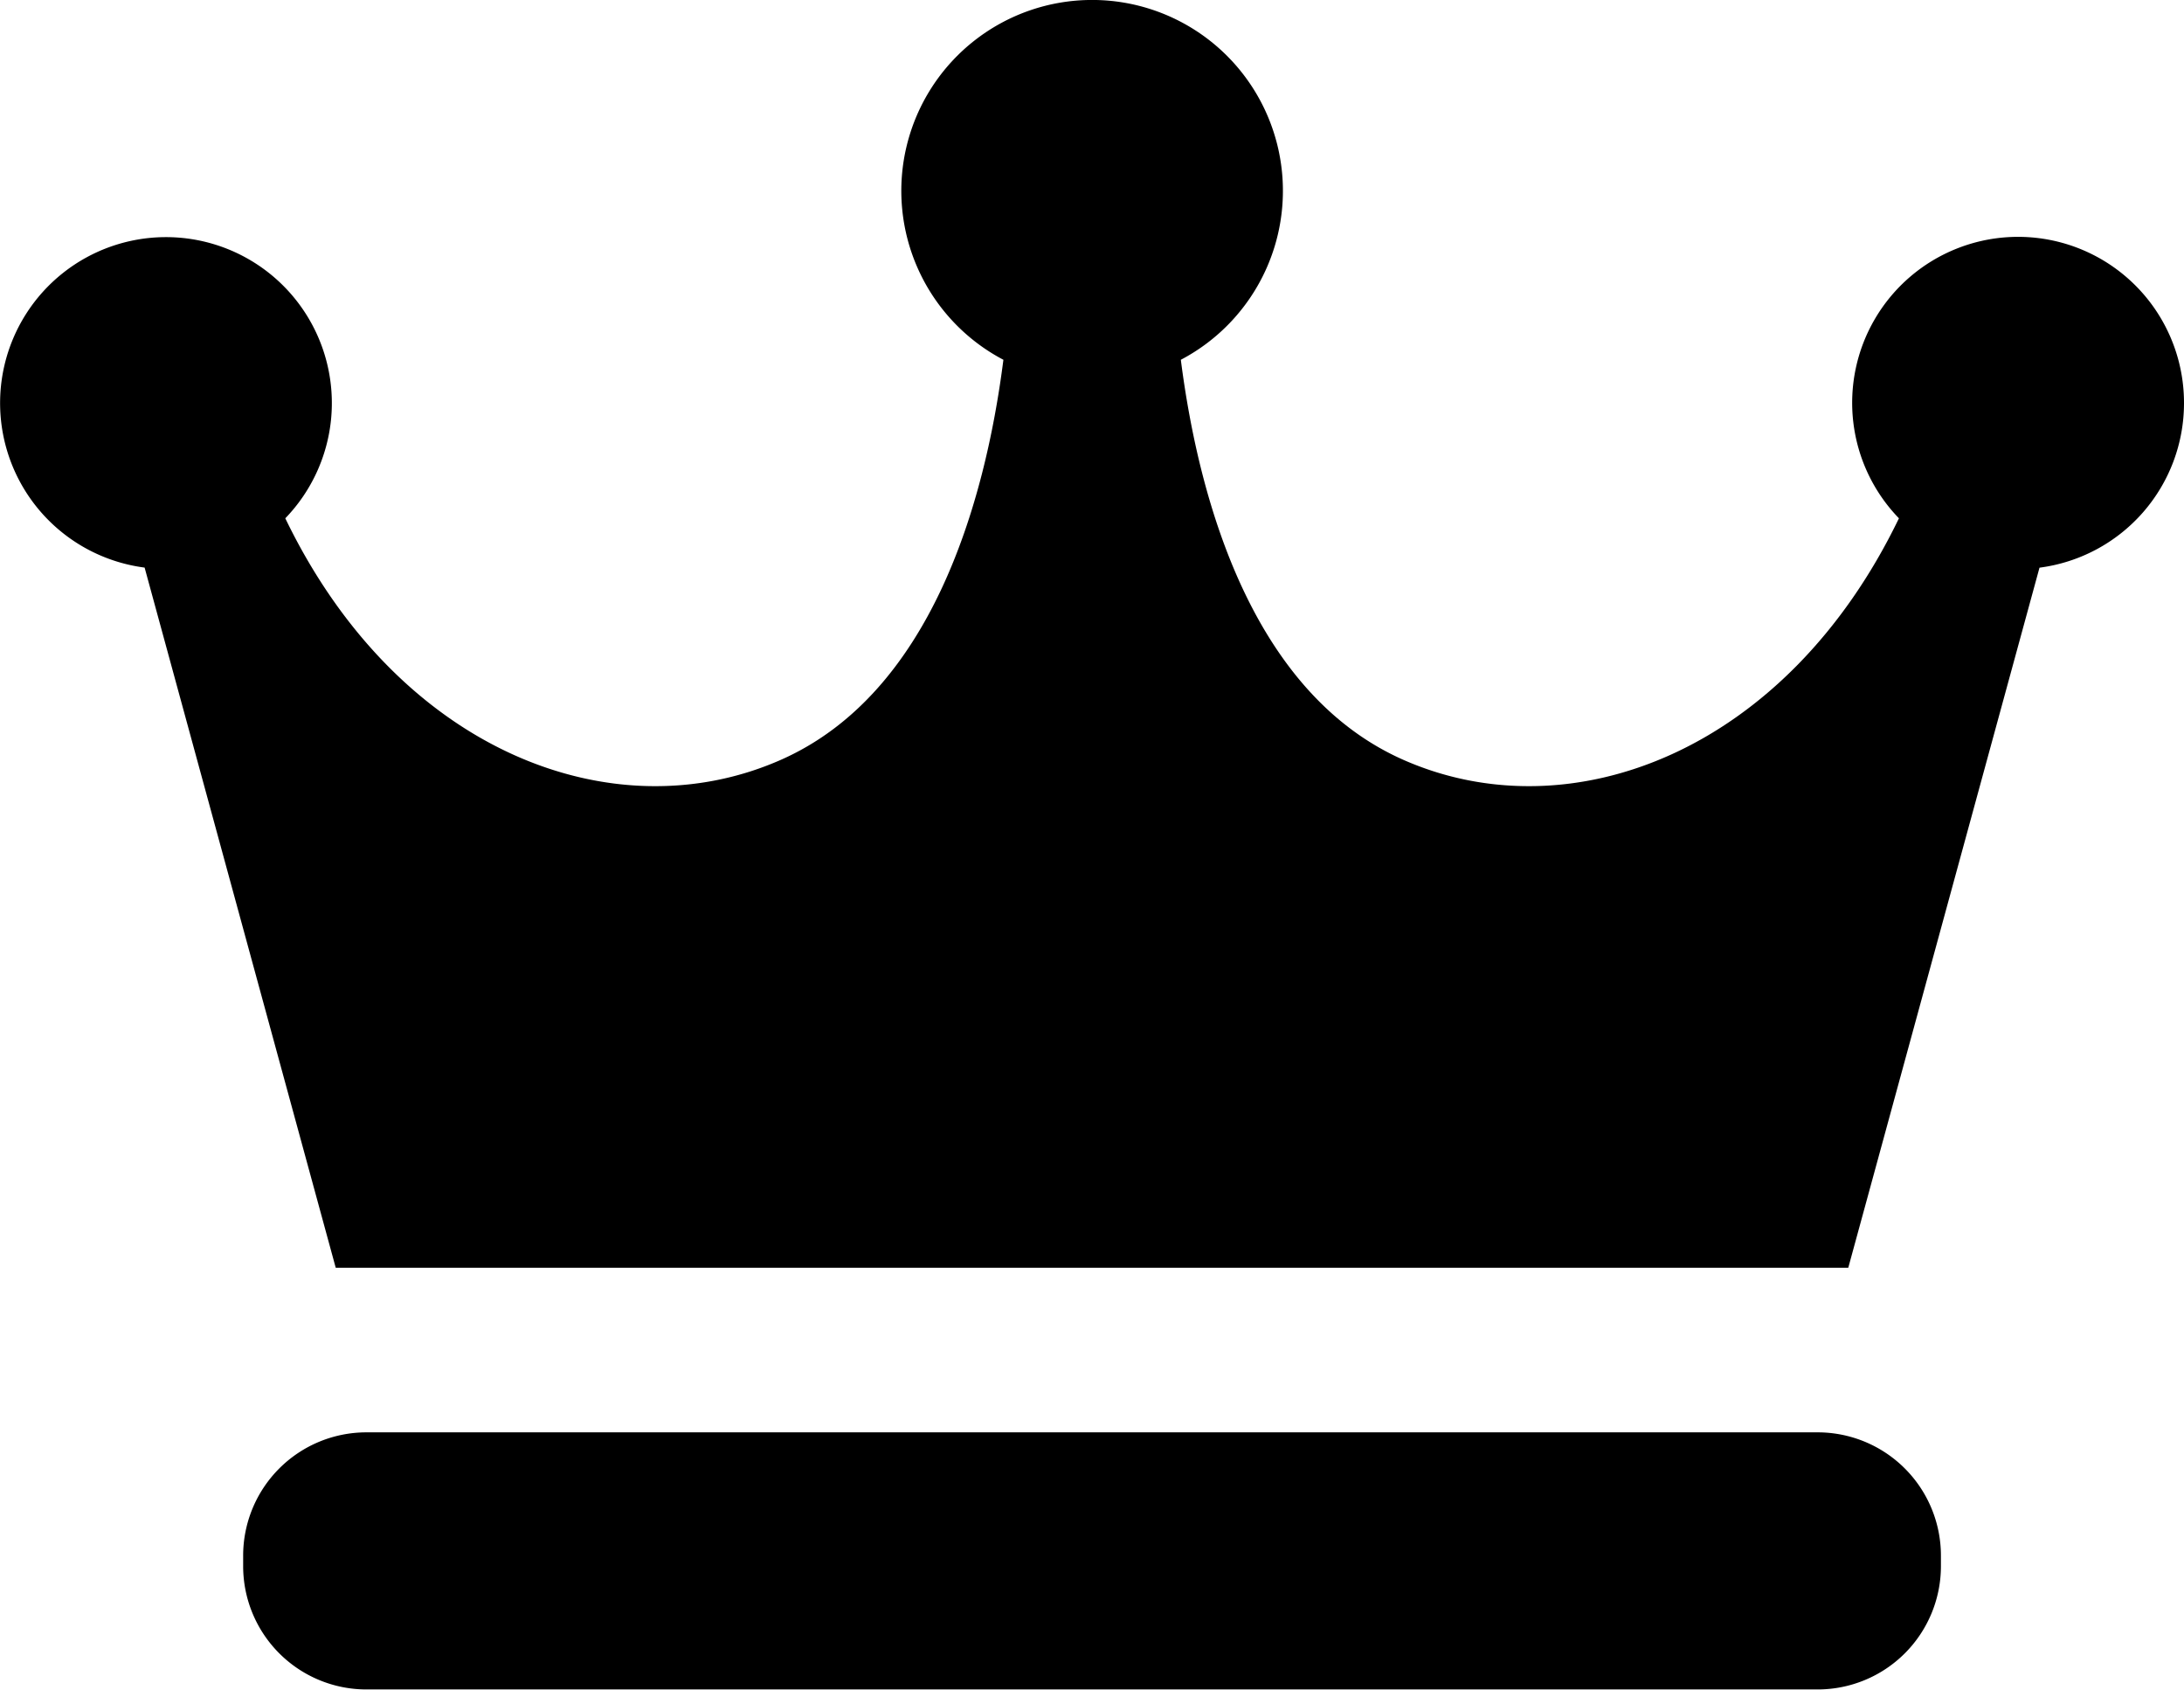<svg xmlns="http://www.w3.org/2000/svg" width="56.694" height="43.849" viewBox="0 0 56.694 43.849">
  <g id="フリーの王冠アイコン" transform="translate(0 -58)">
    <path id="パス_250" data-name="パス 250" d="M56.694,68.461a4.307,4.307,0,1,0-7.4,2.99c-2.929,6.066-8.528,8.184-12.867,6.267-3.865-1.709-5.291-6.6-5.774-10.381a4.953,4.953,0,1,0-4.606,0c-.483,3.786-1.908,8.672-5.774,10.381-4.339,1.917-9.938-.2-12.867-6.267a4.306,4.306,0,1,0-3.652,1.279L8.715,90.9H47.979l4.964-18.168A4.305,4.305,0,0,0,56.694,68.461Z"/>
    <path id="パス_251" data-name="パス 251" d="M101.072,397.176a3.2,3.2,0,0,1-3.206,3.2H60.2a3.2,3.2,0,0,1-3.2-3.2v-.266a3.2,3.2,0,0,1,3.2-3.206H97.866a3.2,3.2,0,0,1,3.206,3.206Z" transform="translate(-50.688 -298.532)"/>
  </g>
</svg>
